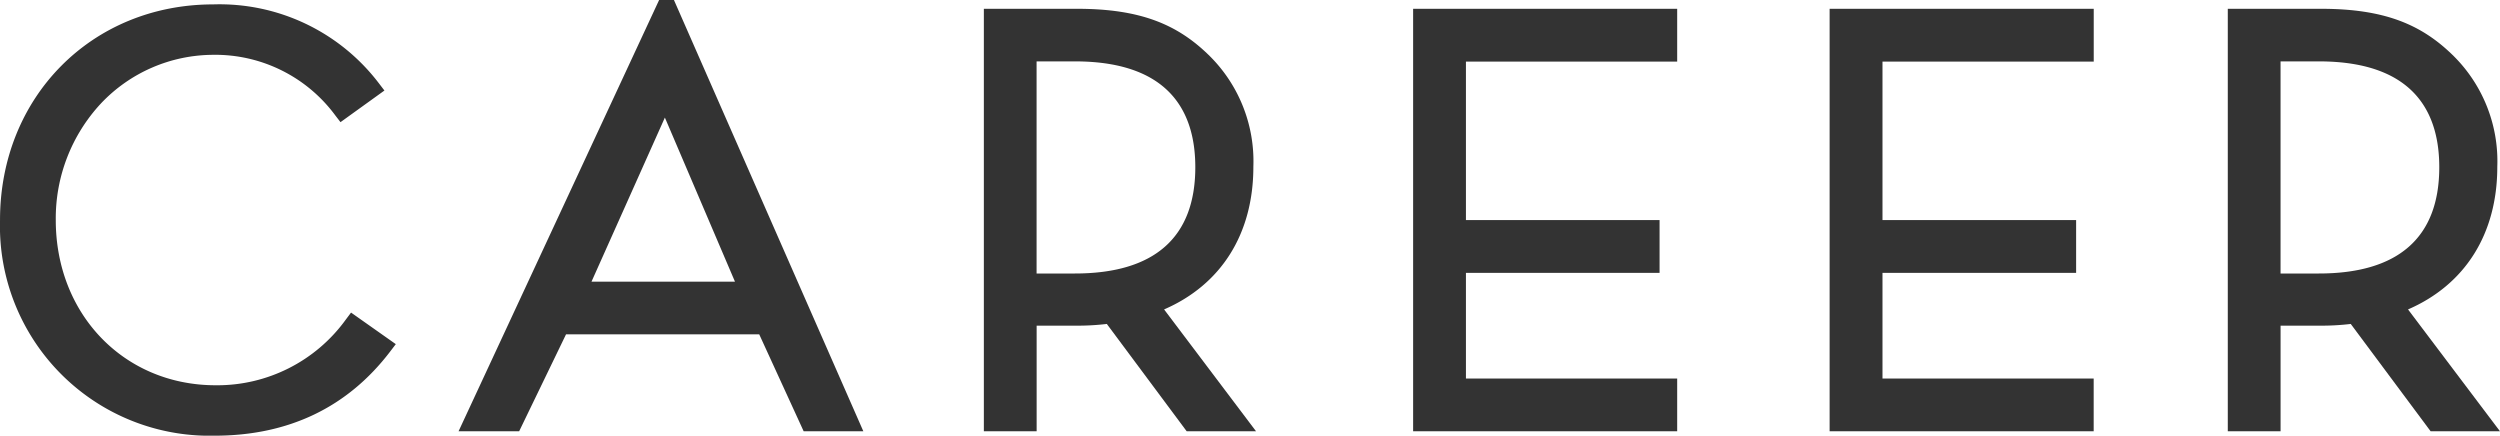 <svg xmlns="http://www.w3.org/2000/svg" width="241.538" height="42.094" viewBox="0 0 241.538 42.094">
  <g id="グループ_4663" data-name="グループ 4663" transform="translate(-106.731 -3427.066)">
    <path id="パス_29362" data-name="パス 29362" d="M140.648,410.27l-.494.659a15.327,15.327,0,0,1-12.589,6.363c-8.827,0-15.446-6.836-15.446-15.962a16.3,16.3,0,0,1,4.369-11.269,14.976,14.976,0,0,1,10.79-4.694,14.418,14.418,0,0,1,11.85,5.856l.5.649,4.244-3.056-.53-.693a19.34,19.34,0,0,0-16.009-7.628c-11.745,0-20.6,8.956-20.6,20.833a20.258,20.258,0,0,0,20.72,20.836c7.156,0,12.871-2.74,16.985-8.145l.533-.7Z" transform="translate(0 3046.996)" fill="#333"/>
    <path id="パス_29363" data-name="パス 29363" d="M219.2,409.965c5.5-2.385,8.625-7.28,8.625-13.787a14.332,14.332,0,0,0-4.351-10.826c-2.994-2.9-6.523-4.432-12.665-4.432h-9.023v40.819h5.1V411.534h3.925a23.739,23.739,0,0,0,2.856-.166l7.717,10.371h6.7ZM206.881,386h3.7c9.616,0,11.635,5.414,11.635,10.223,0,6.858-4.023,10.271-11.635,10.271h-3.7Z" transform="translate(0 3046.996)" fill="#333"/>
    <path id="パス_29364" data-name="パス 29364" d="M339.383,409.965c5.5-2.385,8.625-7.28,8.625-13.787a14.332,14.332,0,0,0-4.351-10.826c-2.994-2.9-6.523-4.432-12.665-4.432h-9.023v40.819h5.1V411.534h3.925a23.739,23.739,0,0,0,2.856-.166l7.717,10.371h6.7ZM327.067,386h3.7c9.616,0,11.635,5.414,11.635,10.223,0,6.858-4.023,10.271-11.635,10.271h-3.7Z" transform="translate(0 3046.996)" fill="#333"/>
    <path id="パス_29365" data-name="パス 29365" d="M268.772,386.023v-5.1H243.26V421.74h25.512v-5.1H248.363V406.432h18.708v-5.1H248.363V386.023Z" transform="translate(0 3046.996)" fill="#333"/>
    <path id="パス_29366" data-name="パス 29366" d="M309.017,386.023v-5.1H283.5V421.74h25.512v-5.1H288.608V406.432h18.708v-5.1H288.608V386.023Z" transform="translate(0 3046.996)" fill="#333"/>
    <path id="パス_29367" data-name="パス 29367" d="M170.412,380.07l-19.378,41.67h5.854l4.53-9.367h18.666l4.294,9.367h5.766l-18.3-41.67Zm-6.533,27.212,7.089-15.852,6.771,15.852Z" transform="translate(0 3046.996)" fill="#333"/>
  </g>
</svg>
